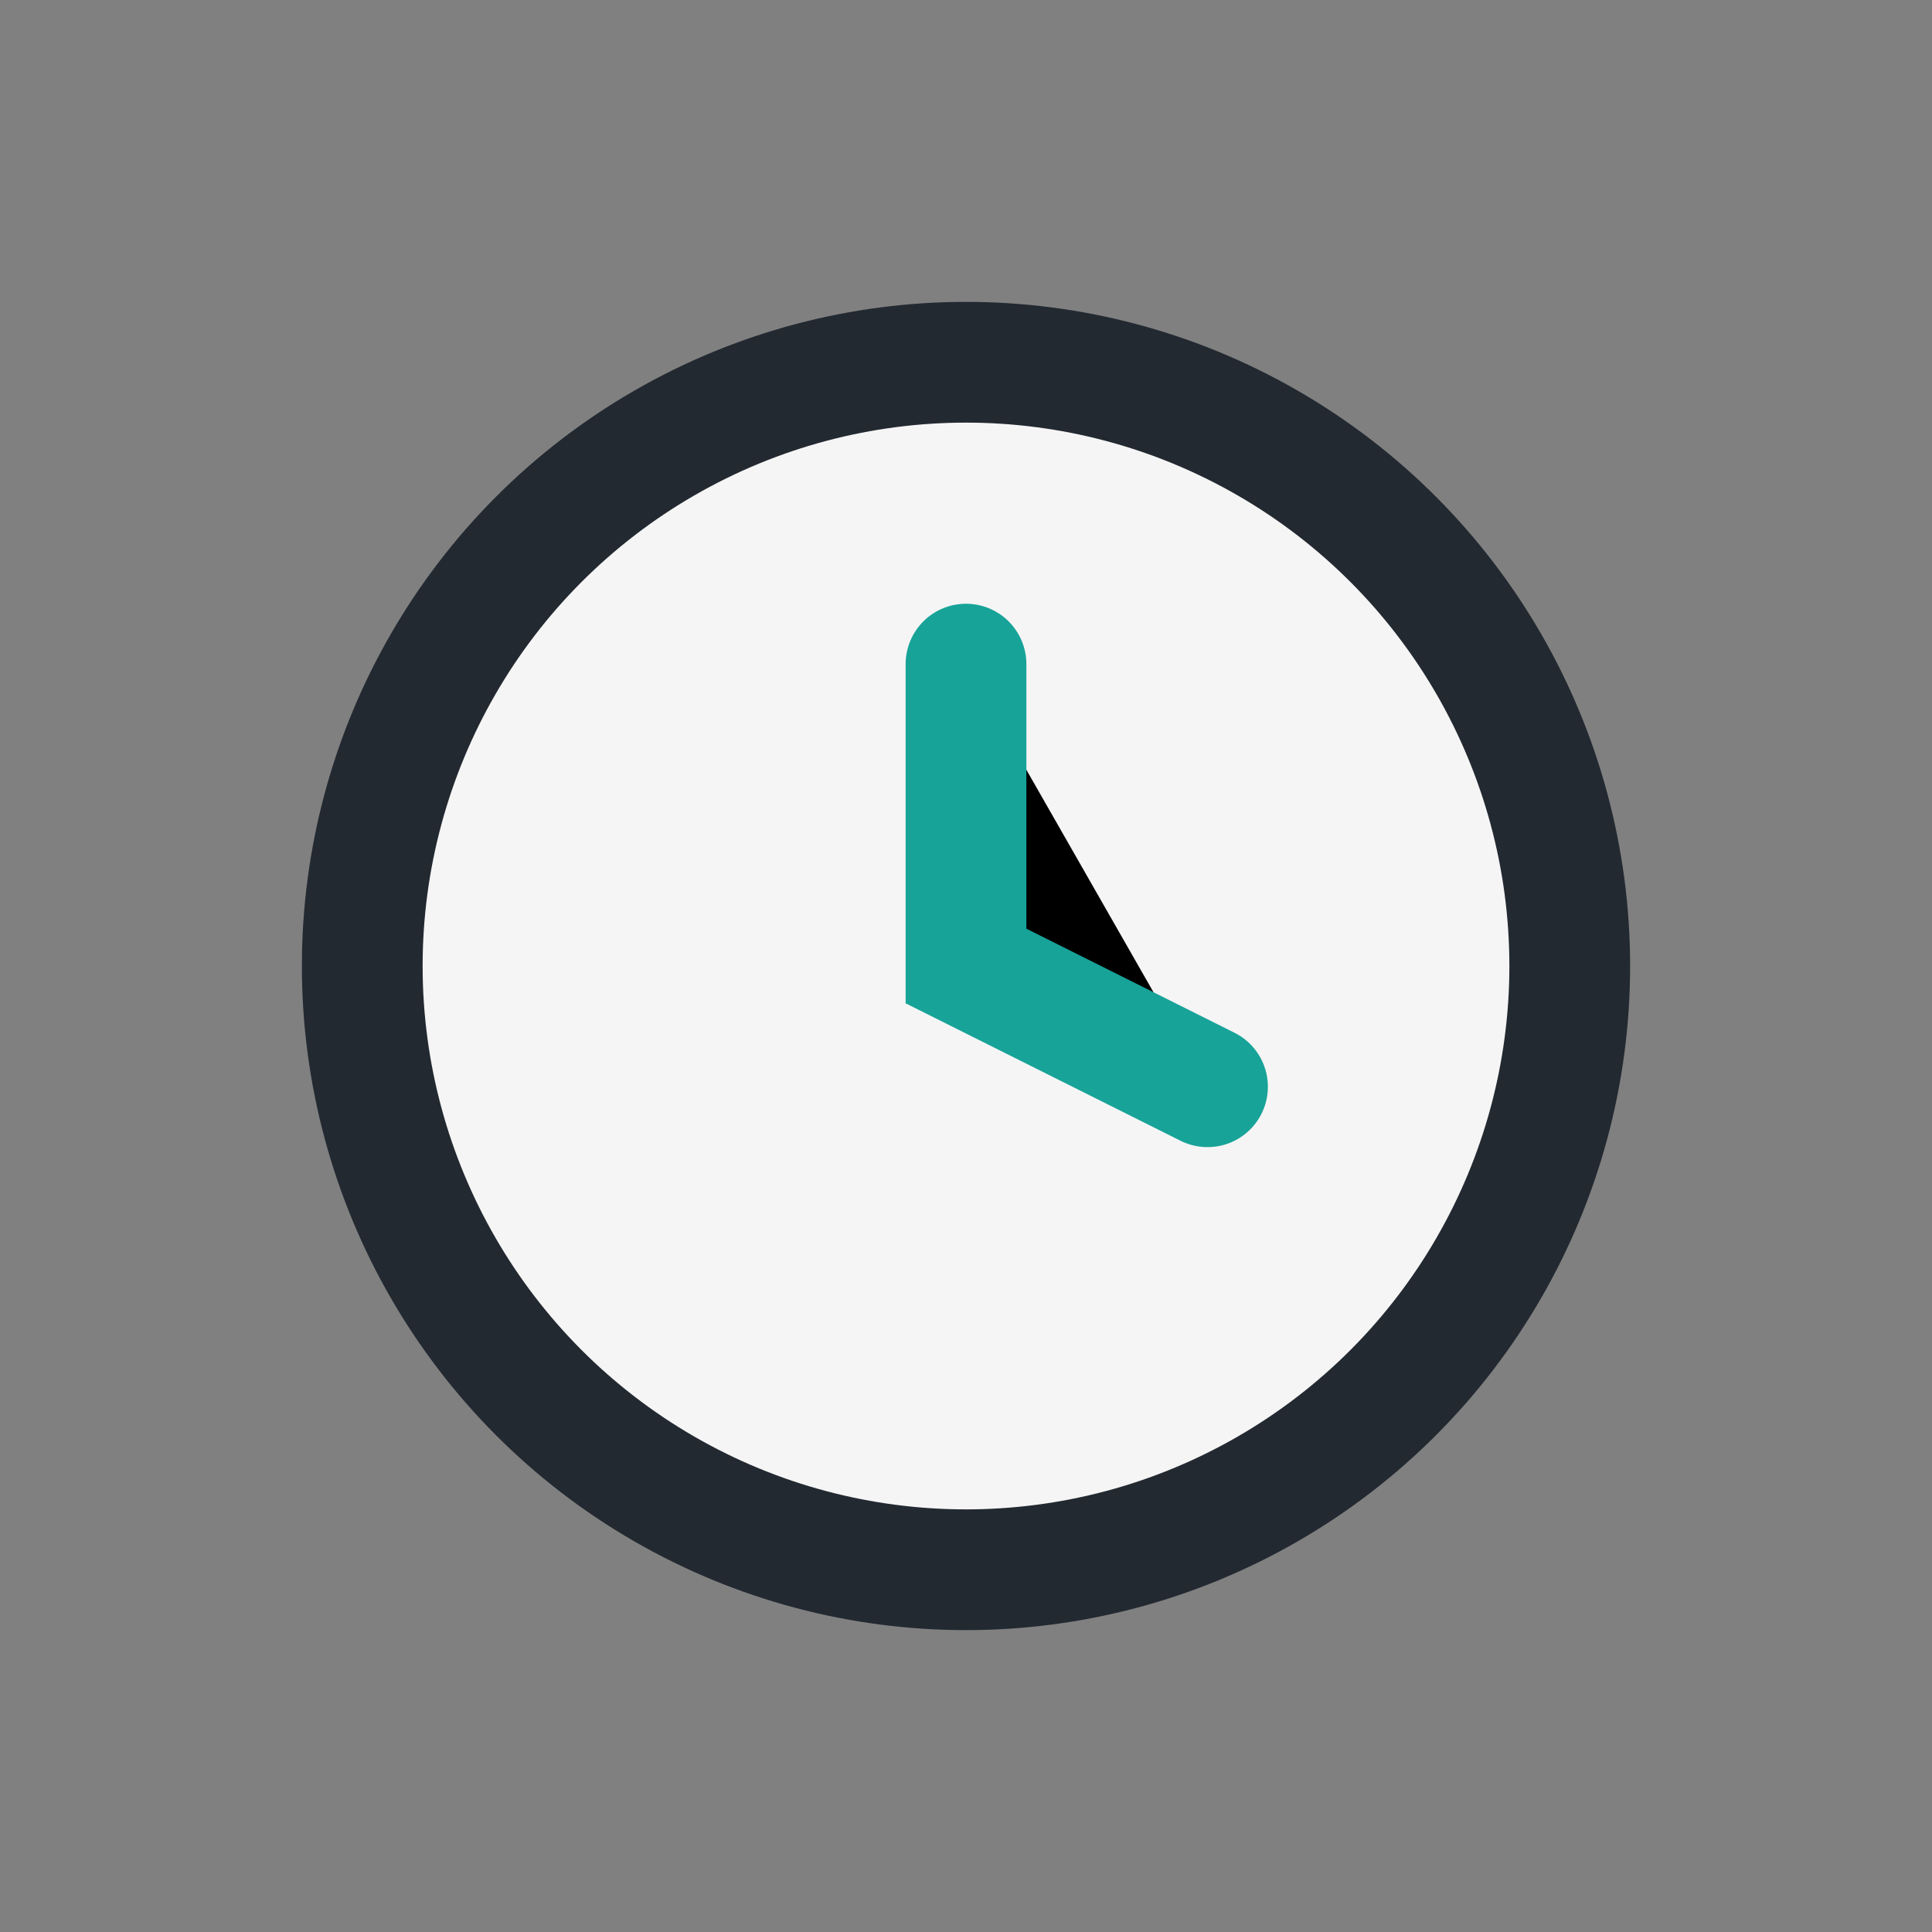 <?xml version="1.0" encoding="UTF-8"?>
<svg xmlns="http://www.w3.org/2000/svg" width="32" height="32" viewBox="0 0 32 32"><rect x="0" y="0" width="32" height="32" fill="#808080" stroke="none"/><circle cx="16" cy="16" r="10" fill="#F5F5F5" stroke="#232931" stroke-width="2"/><path d="M16 11v5l4 2" stroke="#17A398" stroke-width="2" stroke-linecap="round"/></svg>